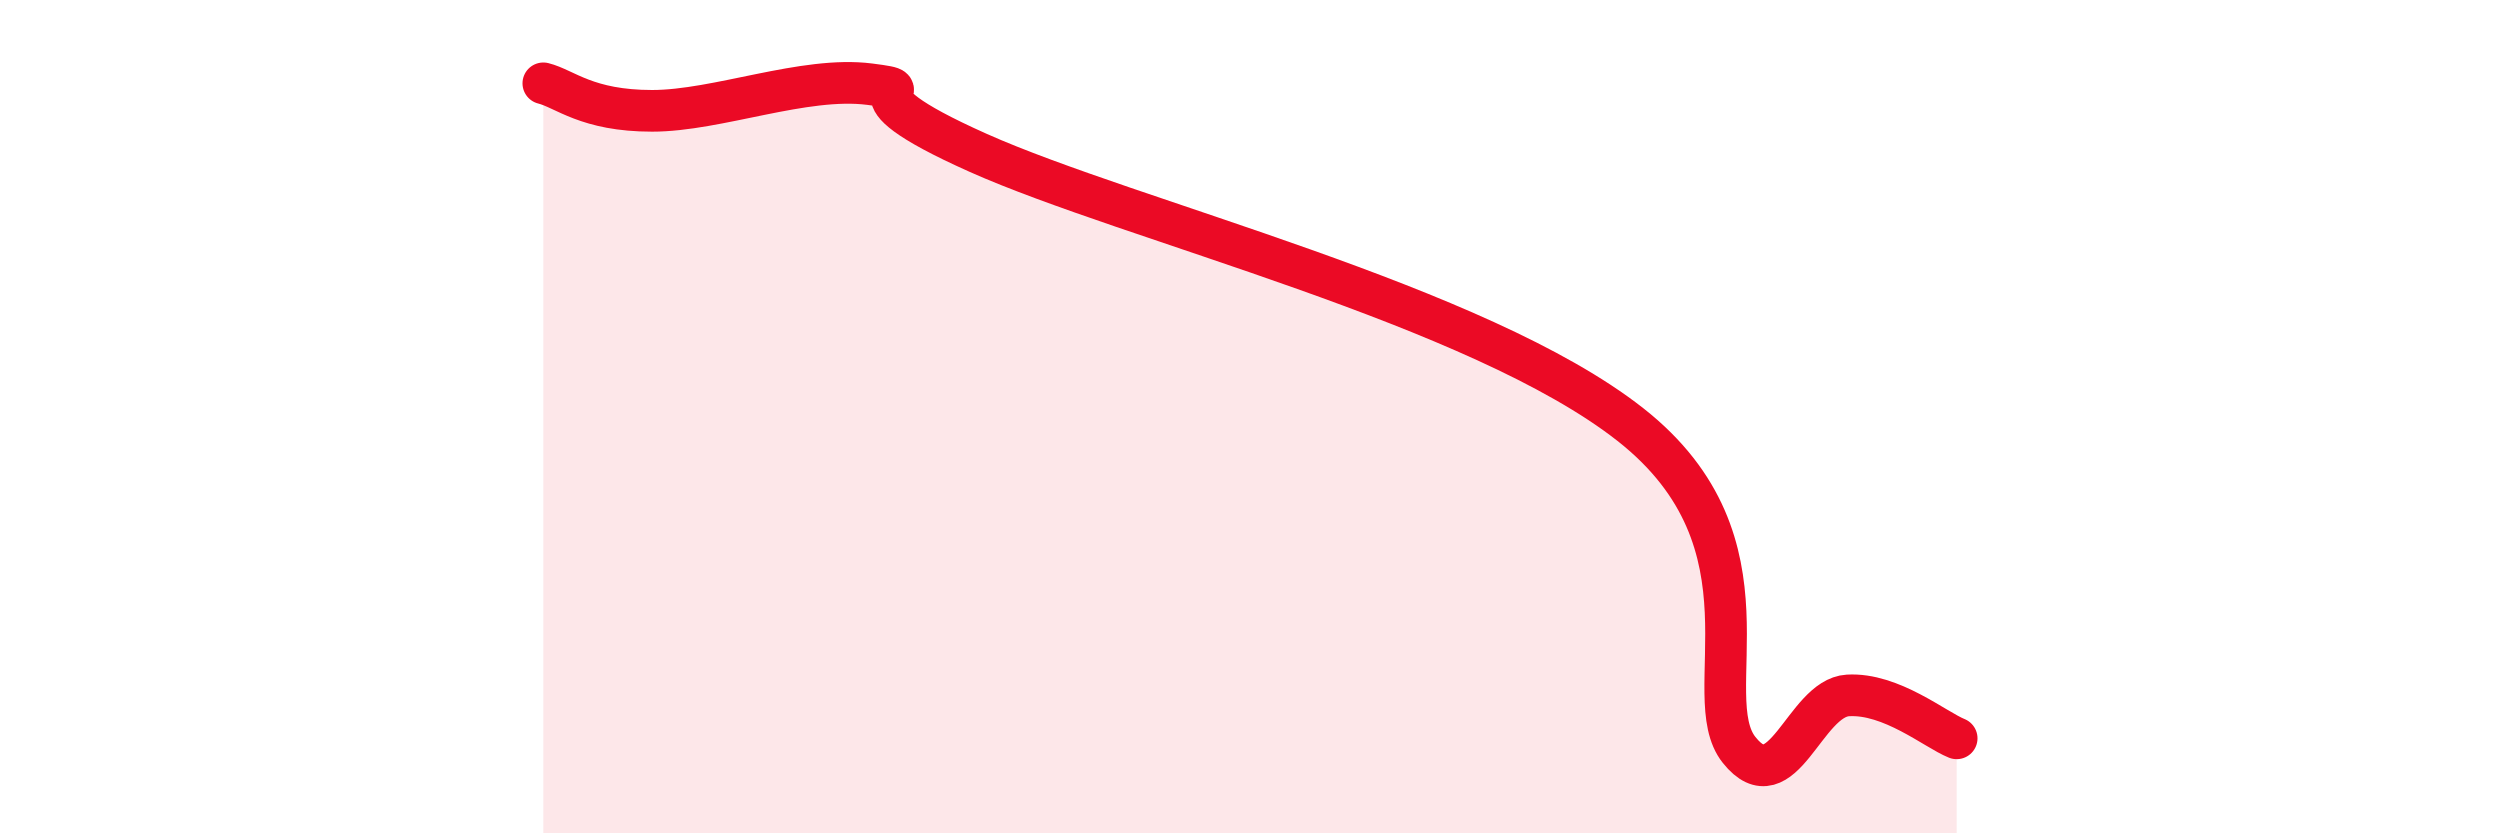 
    <svg width="60" height="20" viewBox="0 0 60 20" xmlns="http://www.w3.org/2000/svg">
      <path
        d="M 13.04,2 C 13.56,2.13 14.08,2.66 15.65,2.66 C 17.22,2.66 19.3,1.82 20.87,2.02 C 22.44,2.22 19.83,2.04 23.48,3.67 C 27.13,5.3 35.48,7.32 39.13,10.19 C 42.78,13.06 40.7,16.7 41.74,18 C 42.78,19.3 43.31,16.75 44.35,16.69 C 45.39,16.63 46.44,17.51 46.96,17.72L46.96 20L13.04 20Z"
        fill="#EB0A25"
        opacity="0.1"
        stroke-linecap="round"
        stroke-linejoin="round"
      />
      <path
        d="M 13.04,2 C 13.56,2.13 14.08,2.66 15.65,2.66 C 17.22,2.66 19.3,1.82 20.87,2.02 C 22.44,2.22 19.83,2.04 23.48,3.67 C 27.13,5.3 35.48,7.32 39.13,10.19 C 42.78,13.06 40.7,16.7 41.74,18 C 42.78,19.3 43.31,16.75 44.35,16.69 C 45.39,16.63 46.44,17.51 46.96,17.72"
        stroke="#EB0A25"
        stroke-width="1"
        fill="none"
        stroke-linecap="round"
        stroke-linejoin="round"
      />
    </svg>
  